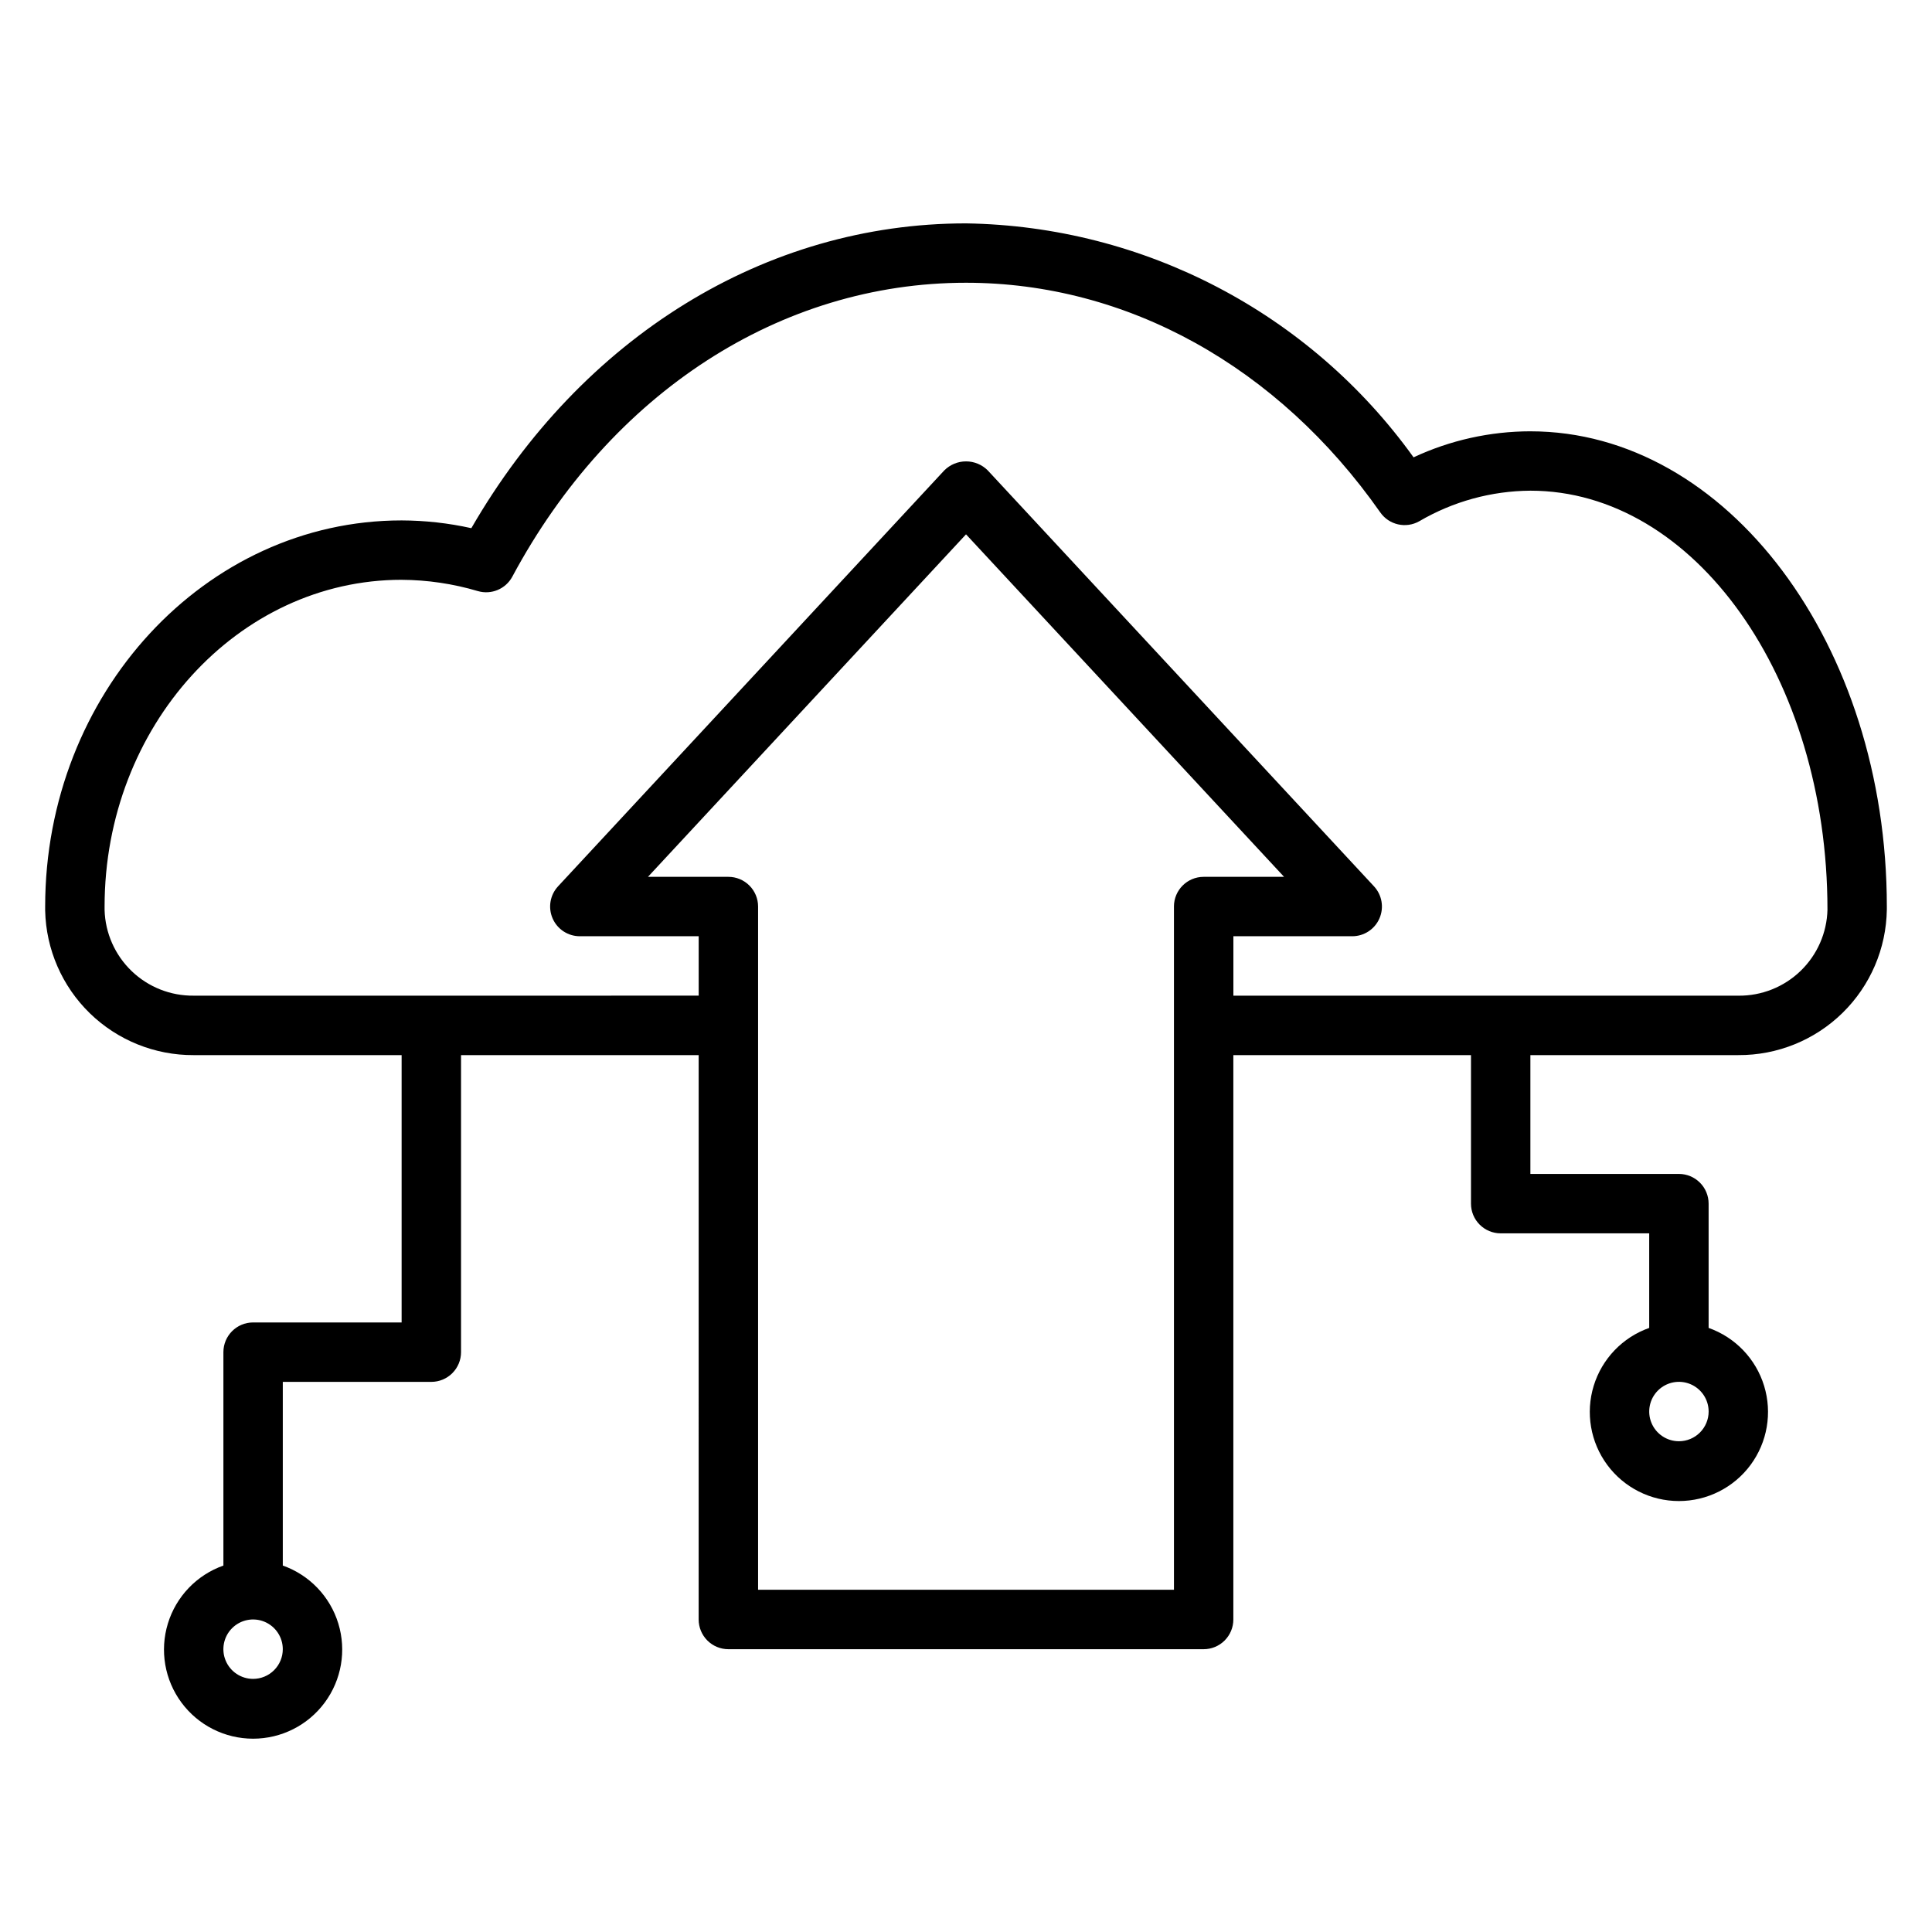 <?xml version="1.0" encoding="UTF-8"?>
<!-- Uploaded to: SVG Find, www.svgrepo.com, Generator: SVG Find Mixer Tools -->
<svg fill="#000000" width="800px" height="800px" version="1.1" viewBox="144 144 512 512" xmlns="http://www.w3.org/2000/svg">
 <path d="m549.57 258.3c-10.699 0.016-21.266 2.367-30.961 6.898-27.492-38.277-71.488-61.273-118.61-62-53.184 0-101.79 30.07-131.09 80.773-6.066-1.348-12.262-2.035-18.477-2.055-52.09 0-94.465 45.91-94.465 102.34v1.07c0.227 10.27 4.481 20.039 11.844 27.203 7.363 7.16 17.246 11.145 27.516 11.086h55.105v70.848h-39.359c-4.348 0-7.871 3.527-7.871 7.875v56.551c-7.062 2.496-12.52 8.195-14.711 15.355-2.191 7.16-0.859 14.934 3.594 20.953 4.453 6.023 11.5 9.574 18.988 9.574 7.488 0 14.531-3.551 18.984-9.574 4.453-6.019 5.789-13.793 3.598-20.953-2.191-7.16-7.648-12.859-14.711-15.355v-48.68h39.359c2.09 0 4.09-0.828 5.566-2.305 1.477-1.477 2.309-3.481 2.309-5.566v-78.723h62.977l-0.004 149.57c0 2.086 0.832 4.09 2.309 5.566 1.477 1.477 3.477 2.305 5.566 2.305h125.95c2.086 0 4.09-0.828 5.566-2.305 1.473-1.477 2.305-3.481 2.305-5.566v-149.57h62.977v39.363c0 2.086 0.828 4.09 2.305 5.566 1.477 1.473 3.477 2.305 5.566 2.305h39.359v25.066-0.004c-7.059 2.496-12.52 8.195-14.711 15.355s-0.855 14.934 3.598 20.957c4.453 6.019 11.496 9.57 18.984 9.57s14.535-3.551 18.988-9.57c4.453-6.023 5.785-13.797 3.594-20.957-2.191-7.16-7.648-12.859-14.707-15.355v-32.934c0-2.09-0.832-4.094-2.309-5.566-1.477-1.477-3.477-2.309-5.566-2.309h-39.359v-31.488h55.105c10.32 0.059 20.246-3.961 27.617-11.184 7.375-7.223 11.594-17.066 11.742-27.387v-0.789c0-69.445-42.375-125.95-94.465-125.95zm-338.5 330.62c-3.184 0-6.055-1.918-7.273-4.859s-0.543-6.328 1.707-8.578 5.637-2.926 8.578-1.707c2.941 1.219 4.859 4.09 4.859 7.273 0 2.09-0.828 4.09-2.305 5.566-1.477 1.477-3.481 2.305-5.566 2.305zm377.86-62.977c-3.184 0-6.055-1.918-7.273-4.859-1.215-2.941-0.543-6.324 1.707-8.578 2.254-2.25 5.637-2.926 8.582-1.707 2.941 1.219 4.859 4.09 4.859 7.273 0 2.09-0.832 4.09-2.309 5.566-1.477 1.477-3.477 2.305-5.566 2.305zm-133.82-141.7v181.06h-110.21v-181.06c0-2.086-0.828-4.09-2.305-5.566-1.477-1.477-3.481-2.305-5.566-2.305h-21.312l84.289-90.766 84.285 90.766h-21.309c-4.348 0-7.875 3.523-7.875 7.871zm149.57 23.617h-133.82v-15.746h31.488c3.133 0.004 5.969-1.852 7.219-4.723 1.254-2.875 0.684-6.215-1.449-8.508l-102.34-110.21v-0.004c-1.527-1.535-3.606-2.398-5.769-2.398-2.168 0-4.242 0.863-5.773 2.398l-102.34 110.21v0.004c-2.133 2.293-2.703 5.633-1.449 8.508 1.25 2.871 4.086 4.727 7.223 4.723h31.488v15.742l-133.83 0.004c-6.129 0.066-12.039-2.277-16.453-6.527-4.418-4.25-6.992-10.066-7.16-16.191v-0.898c0-47.742 35.312-86.594 78.719-86.594v0.004c6.84 0.035 13.641 1.043 20.199 2.988 3.57 1.043 7.383-0.555 9.141-3.832 26.133-48.75 71.074-77.879 120.23-77.879 42.684 0 82.656 22.176 109.77 60.844 2.32 3.34 6.805 4.363 10.344 2.359 8.938-5.238 19.098-8.031 29.457-8.098 43.406 0 78.719 49.438 78.719 111h0.004c-0.141 6.144-2.699 11.988-7.121 16.262-4.422 4.273-10.348 6.633-16.496 6.566z"/>
</svg>
